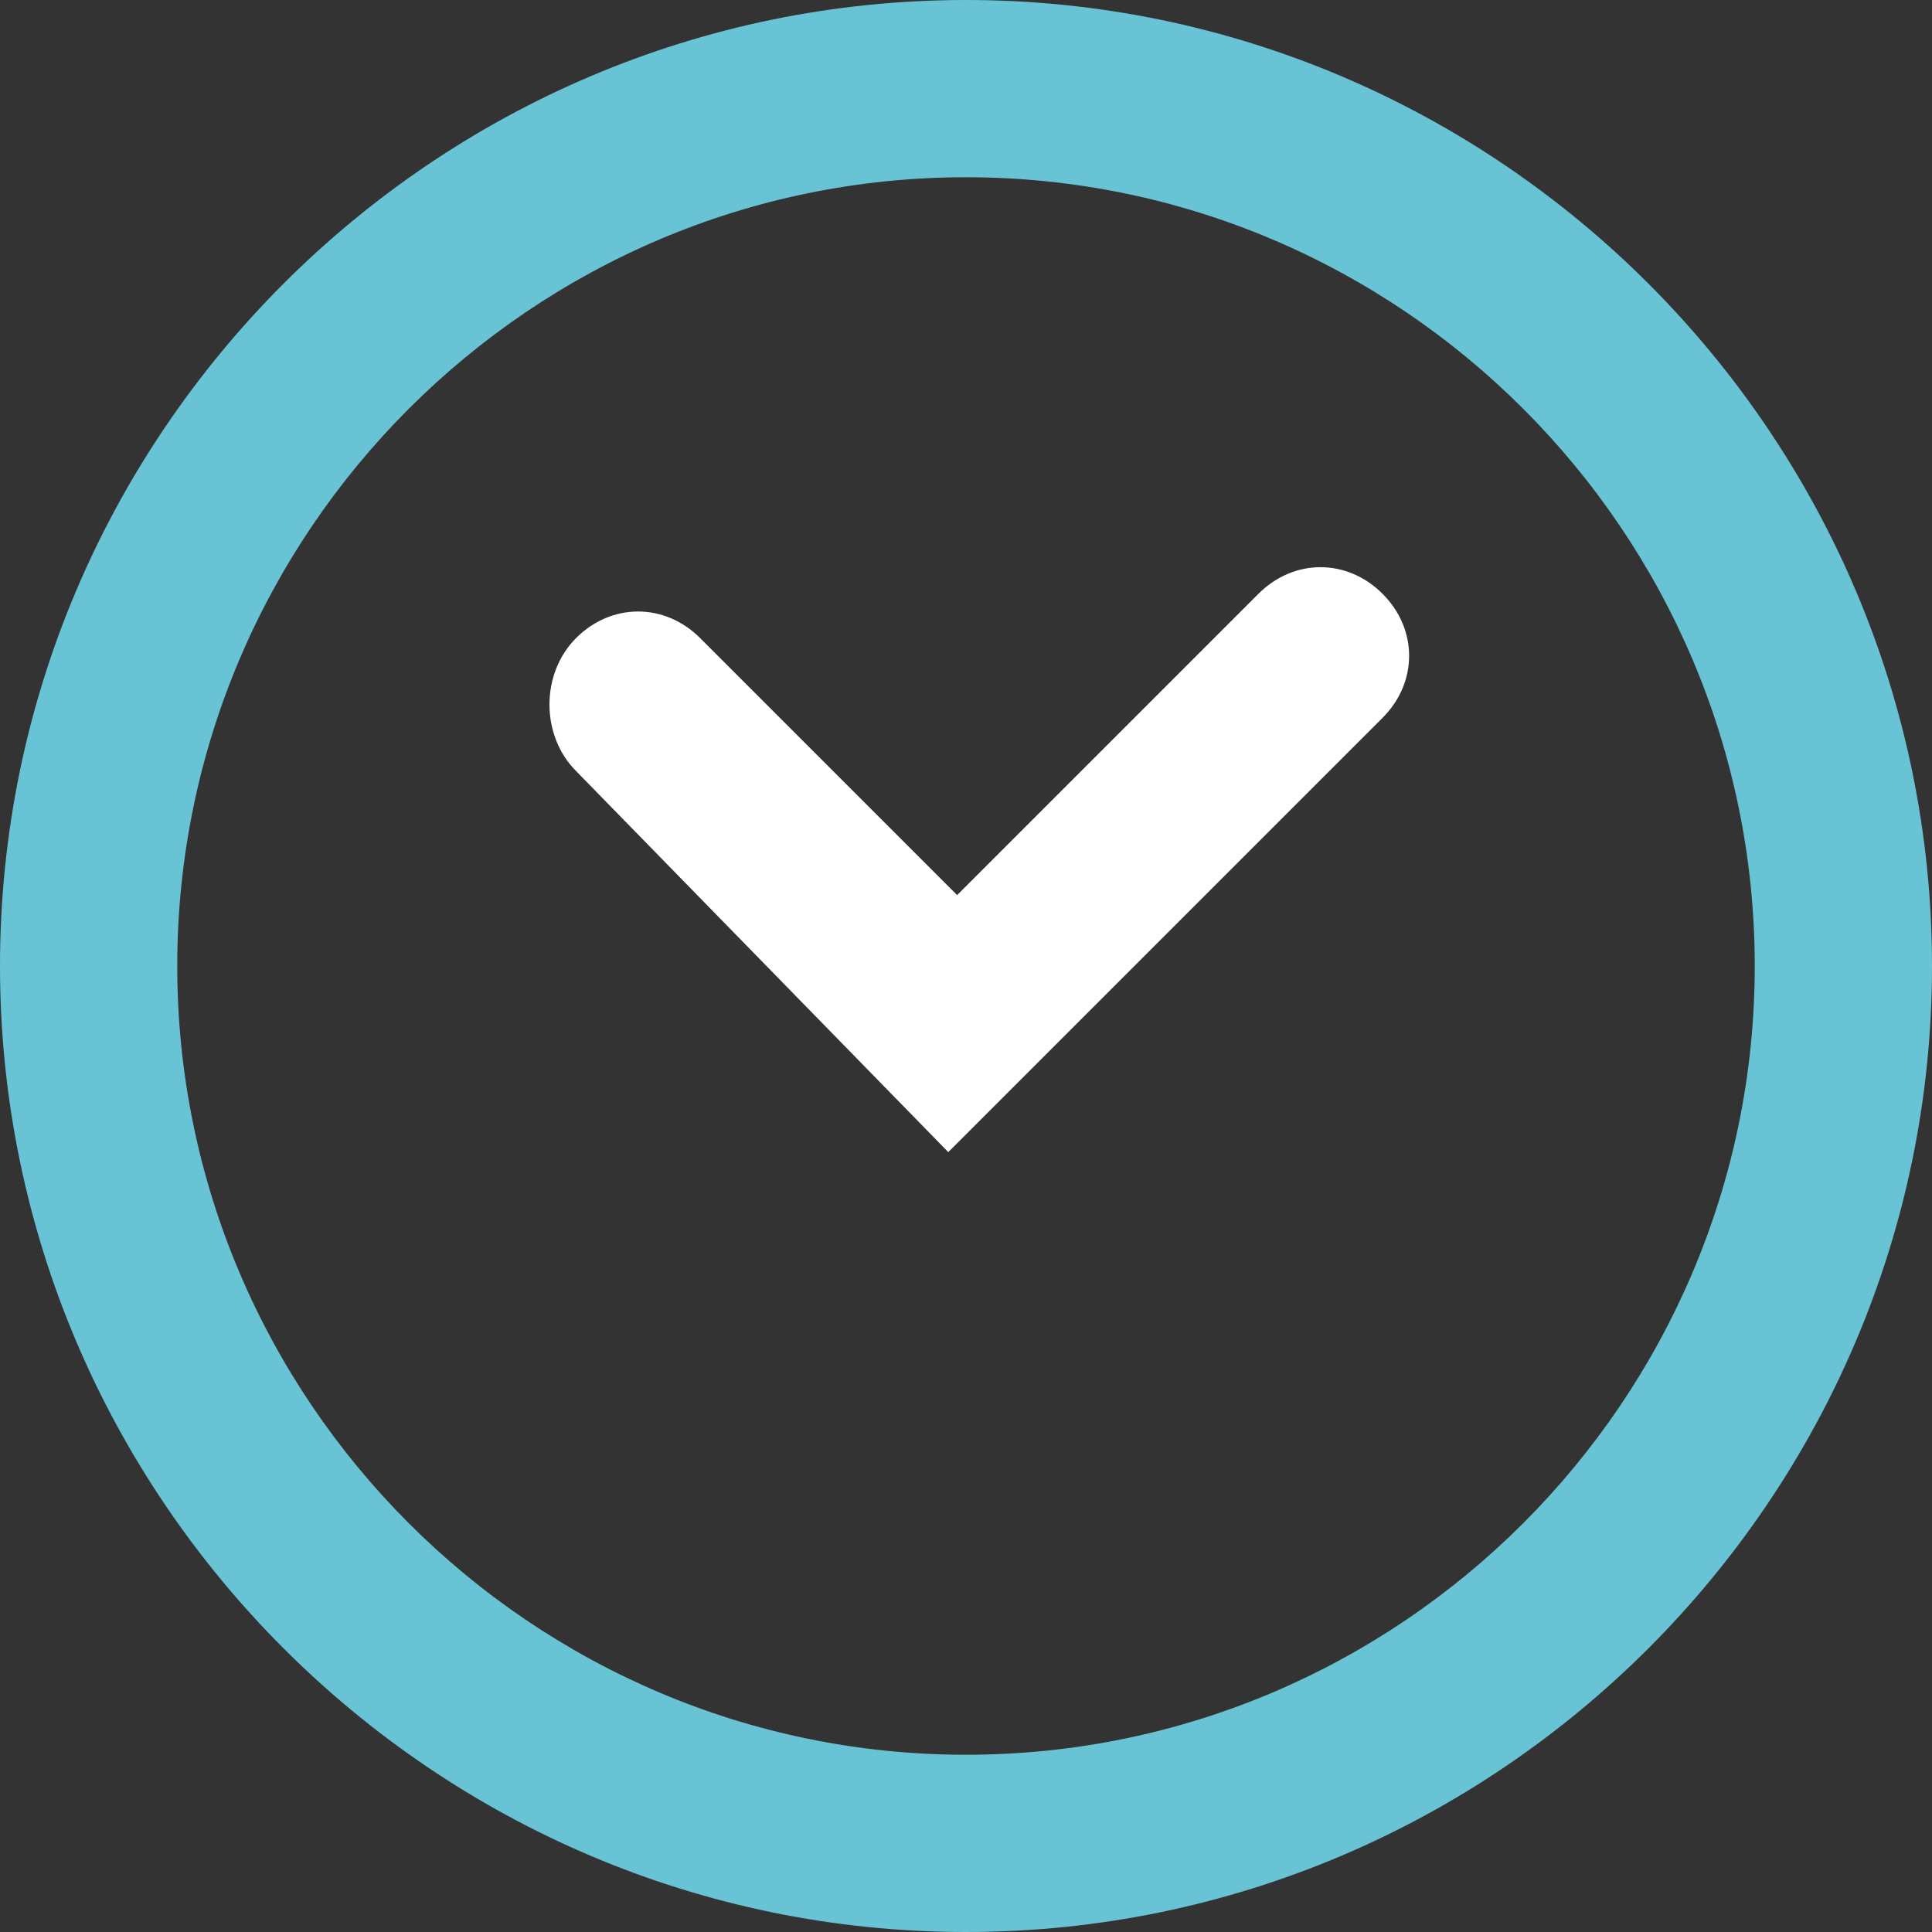 <?xml version="1.0" encoding="utf-8"?>
<!-- Generator: Adobe Illustrator 22.1.0, SVG Export Plug-In . SVG Version: 6.00 Build 0)  -->
<svg version="1.1" id="Capa_1" xmlns="http://www.w3.org/2000/svg" xmlns:xlink="http://www.w3.org/1999/xlink" x="0px" y="0px"
	 width="21.8px" height="21.8px" viewBox="0 0 21.8 21.8" enable-background="new 0 0 21.8 21.8" xml:space="preserve">
<rect x="0" y="0" width="21.8" height="21.8" fill="#333333" stroke="none"/>
<path fill="#68C4D4" d="M10.9,21.8C4.9,21.8,0,16.9,0,10.9S4.9,0,10.9,0s10.9,4.9,10.9,10.9S16.9,21.8,10.9,21.8z M10.9,2
	C6,2,2,6,2,10.9s4,8.9,8.9,8.9s8.9-4,8.9-8.9S15.8,2,10.9,2z"/>
<path fill="#FFFFFF" d="M6.5,7.2c0.4-0.4,1-0.4,1.4,0l2.9,2.9l3.4-3.4c0.4-0.4,1-0.4,1.4,0s0.4,1,0,1.4L10.7,13L6.5,8.7
	C6.1,8.3,6.1,7.6,6.5,7.2z"/>
<path fill="none" stroke="#4FBDC2" stroke-width="2.888" stroke-linecap="round" stroke-miterlimit="10" d="M14.1,5.8"/>
</svg>

